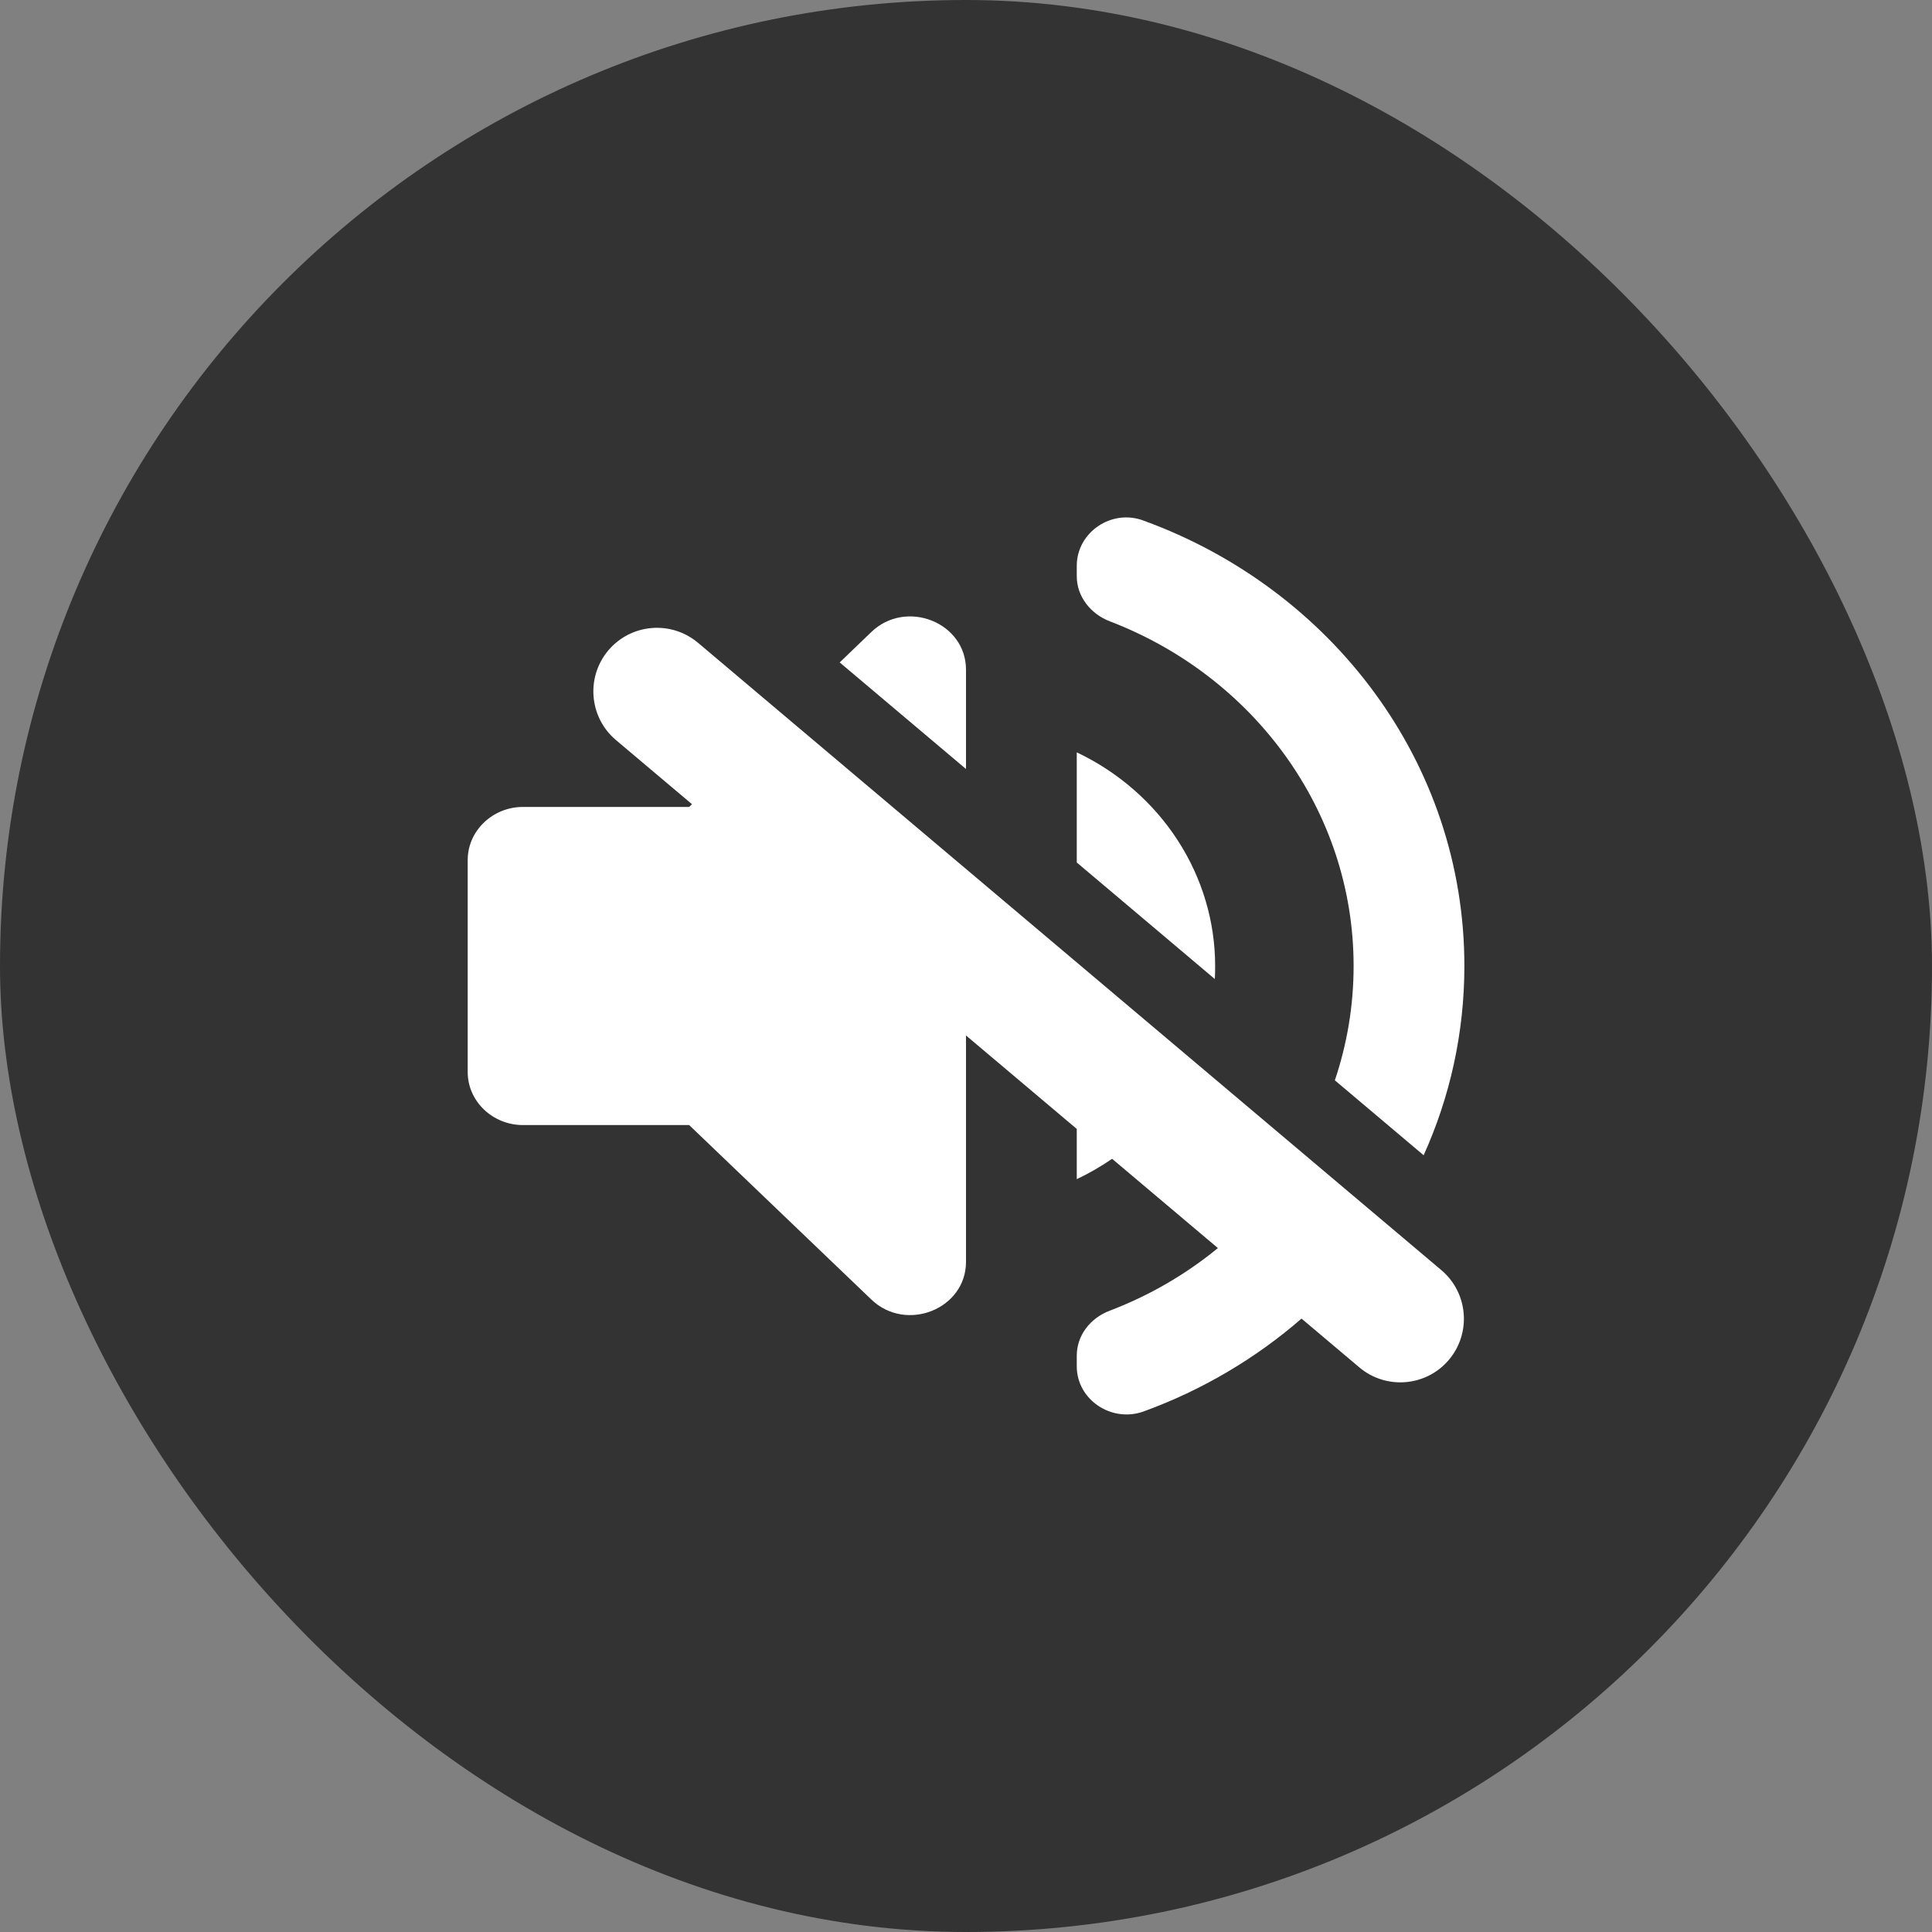 <svg width="24" height="24" viewBox="0 0 24 24" fill="none" xmlns="http://www.w3.org/2000/svg">
<rect x="0" y="0" width="24" height="24" fill="#808080" stroke="none"/>
<rect width="24" height="24" rx="12" fill="black" fill-opacity="0.6"/>
<path d="M5.81 10.683V13.318C5.81 13.68 6.119 13.976 6.497 13.976H8.561L10.824 16.143C11.257 16.558 12 16.262 12 15.675V12.863L13.376 14.024V14.648C13.53 14.575 13.677 14.49 13.815 14.395L15.129 15.504C14.733 15.829 14.281 16.093 13.788 16.281C13.541 16.374 13.376 16.591 13.376 16.841V16.973C13.376 17.388 13.809 17.678 14.208 17.533C14.938 17.267 15.601 16.873 16.168 16.38L16.886 16.986C17.219 17.267 17.718 17.225 17.999 16.892C18.28 16.558 18.238 16.06 17.905 15.778L8.671 7.985C8.337 7.704 7.839 7.746 7.557 8.079C7.276 8.413 7.318 8.911 7.651 9.193L8.596 9.99L8.561 10.024H6.497C6.119 10.024 5.81 10.321 5.81 10.683Z" fill="white"/>
<path d="M13.376 10.714L15.091 12.162C15.094 12.108 15.095 12.055 15.095 12C15.095 11.448 14.934 10.908 14.63 10.439C14.326 9.97 13.892 9.591 13.376 9.346V10.714Z" fill="white"/>
<path d="M16.582 13.42L17.685 14.351C18.01 13.631 18.191 12.836 18.191 12C18.191 9.471 16.54 7.318 14.208 6.468C13.809 6.316 13.376 6.613 13.376 7.028V7.159C13.376 7.41 13.548 7.627 13.788 7.719C15.563 8.398 16.815 10.064 16.815 12C16.815 12.495 16.733 12.973 16.582 13.42Z" fill="white"/>
<path d="M10.431 8.229L12 9.553V8.319C12 7.732 11.257 7.436 10.824 7.851L10.431 8.229Z" fill="white"/>
</svg>

